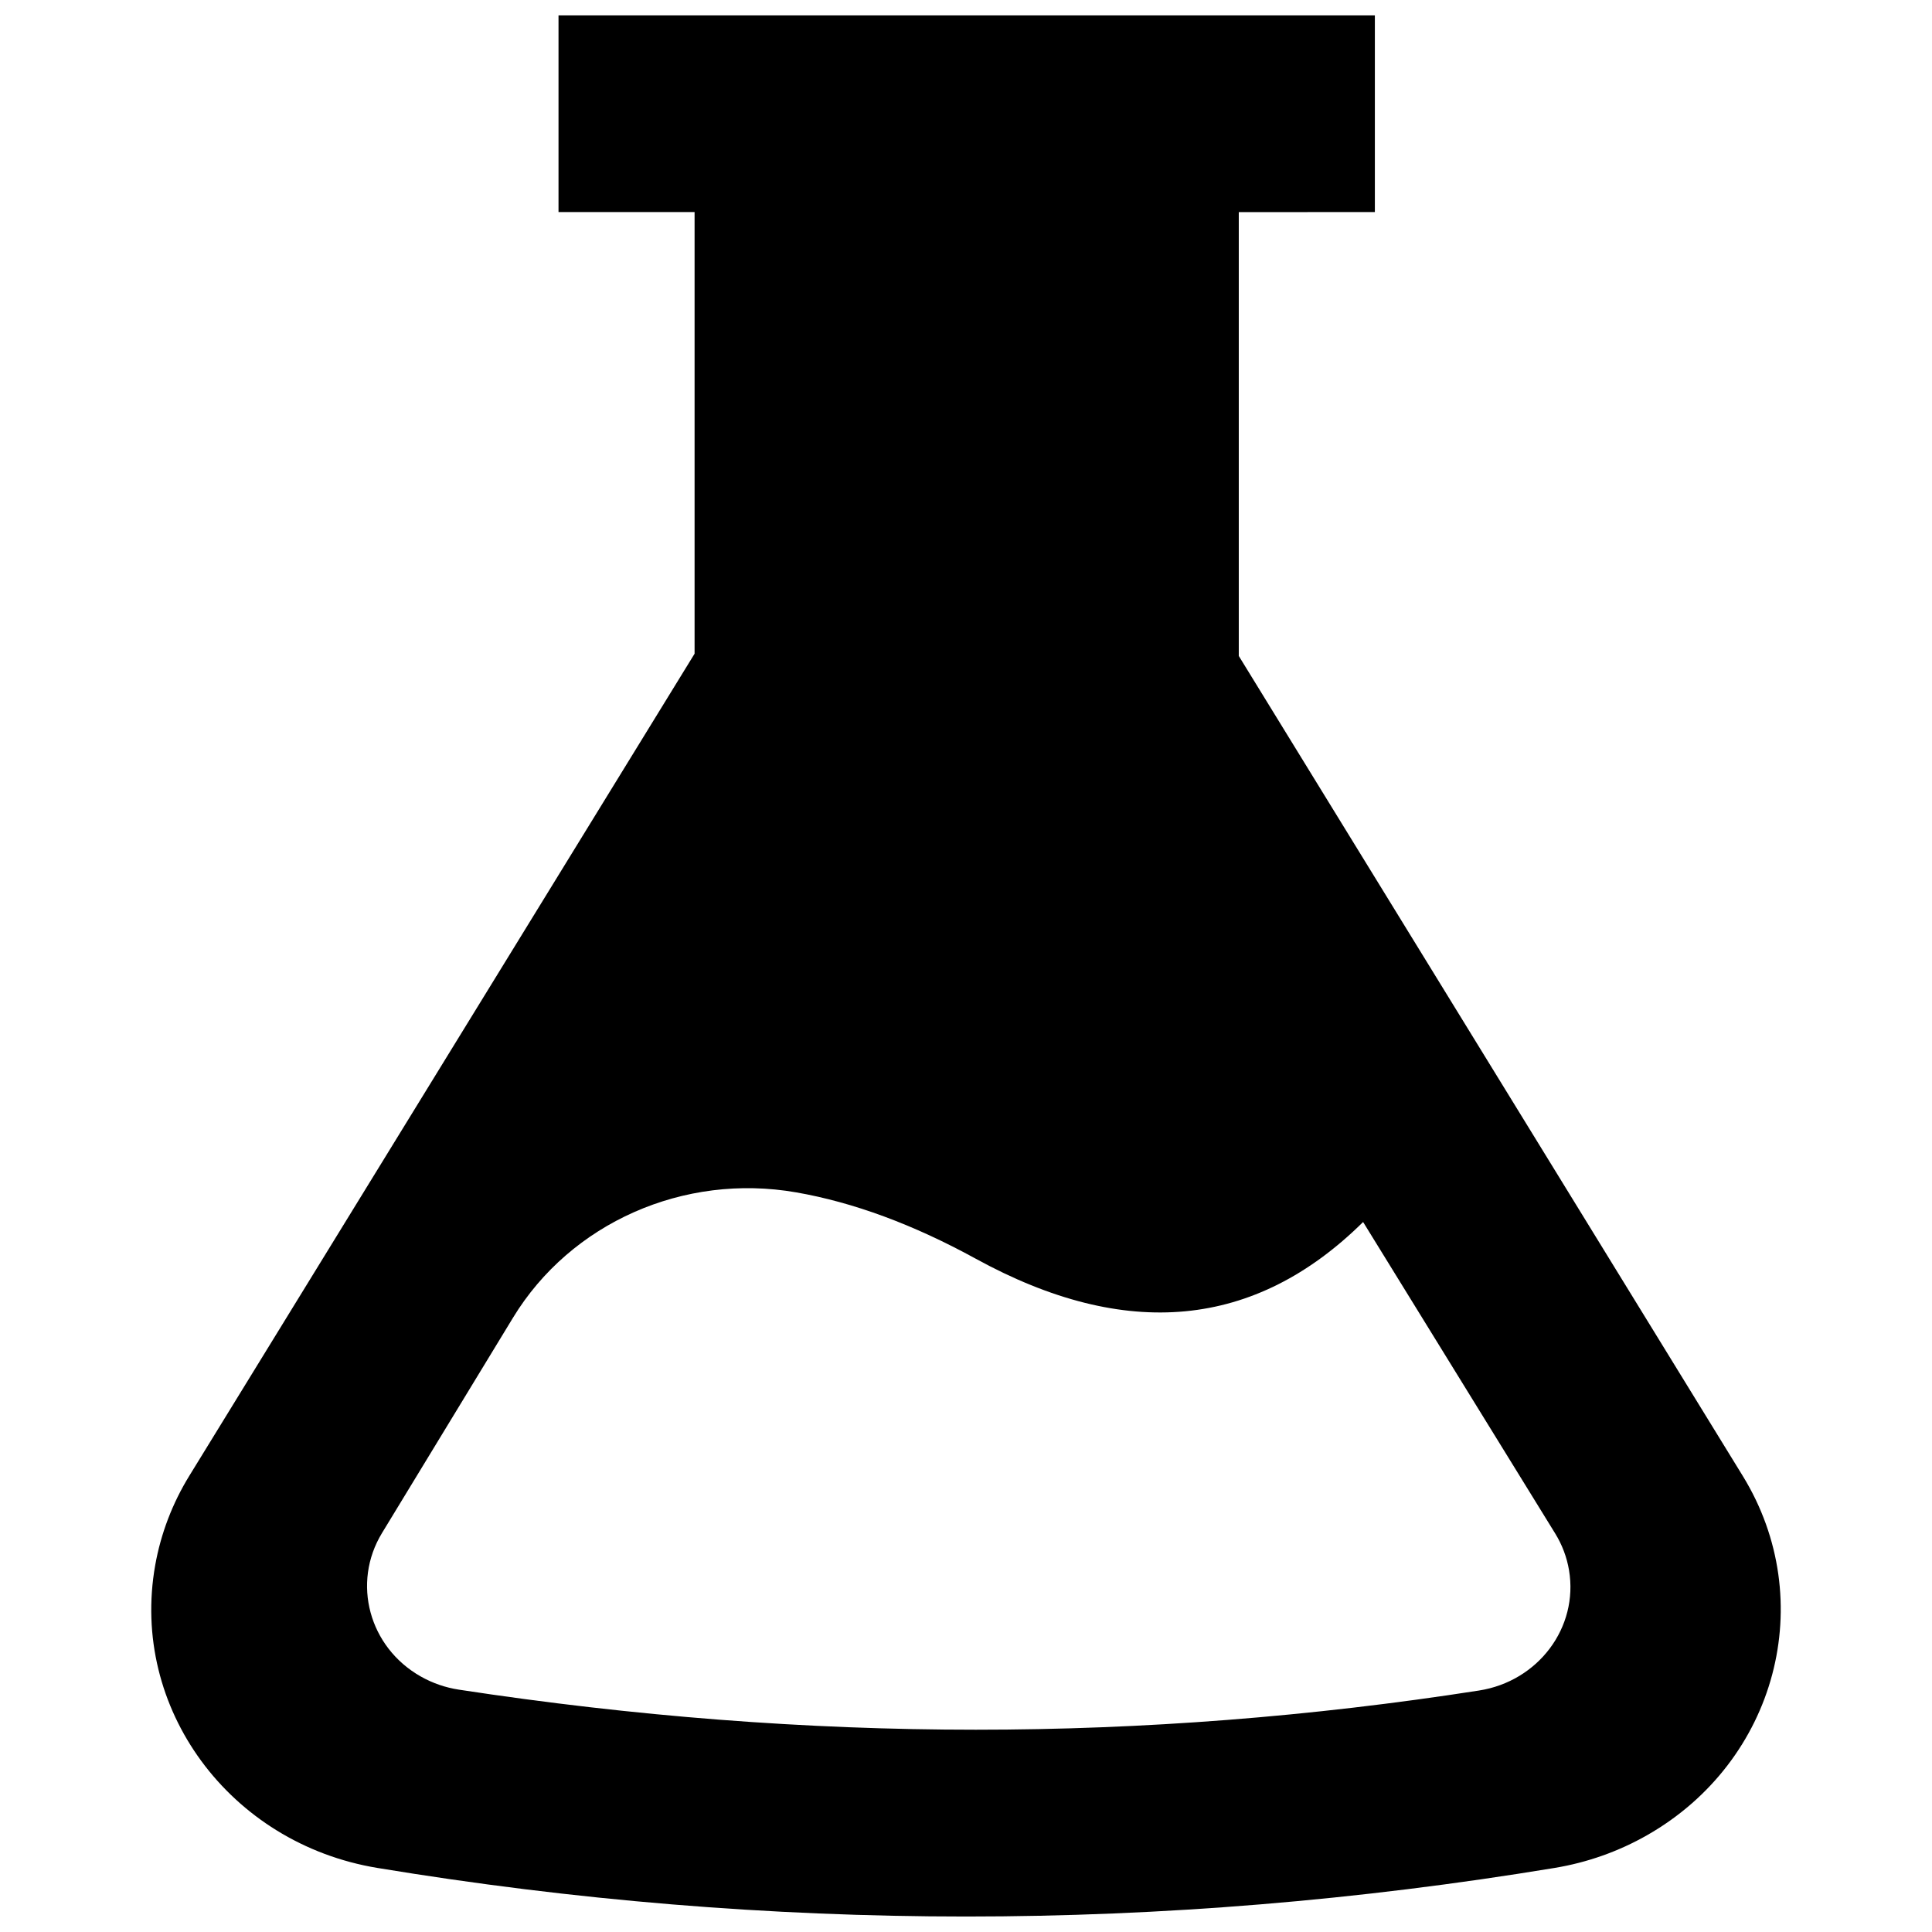 <?xml version="1.0" encoding="UTF-8"?>
<!-- Uploaded to: SVG Repo, www.svgrepo.com, Generator: SVG Repo Mixer Tools -->
<svg width="800px" height="800px" version="1.1" viewBox="144 144 512 512" xmlns="http://www.w3.org/2000/svg">
 <defs>
  <clipPath id="a">
   <path d="m184 148.09h432v503.81h-432z"/>
  </clipPath>
 </defs>
 <g clip-path="url(#a)">
  <path d="m472.29 200.21v117.62l133.55 217.29c20.297 33.023 8.969 75.648-25.301 95.203-7.57 4.324-15.898 7.273-24.574 8.703-51.988 8.582-103.98 12.871-155.96 12.871-51.992 0-103.98-4.289-155.97-12.871-39.254-6.477-65.629-42.395-58.906-80.223 1.488-8.359 4.547-16.387 9.031-23.684l133.91-217.88v-117.04h-36.059v-52.117h216.34v52.117zm-227.05 350.05c-8.059 13.242-3.453 30.273 10.289 38.039 3.106 1.754 6.523 2.934 10.078 3.477 46.367 7.078 92.031 10.617 136.99 10.617 44.465 0 88.906-3.461 133.34-10.383 15.727-2.449 26.414-16.723 23.871-31.879-0.578-3.445-1.824-6.758-3.68-9.762l-50.891-82.523c-28.641 28.301-62.855 31.547-102.64 9.734-16.578-9.086-32.457-14.953-47.629-17.594-29.766-5.18-59.727 8.09-75.023 33.234z" fill-rule="evenodd"/>
 </g>
</svg>